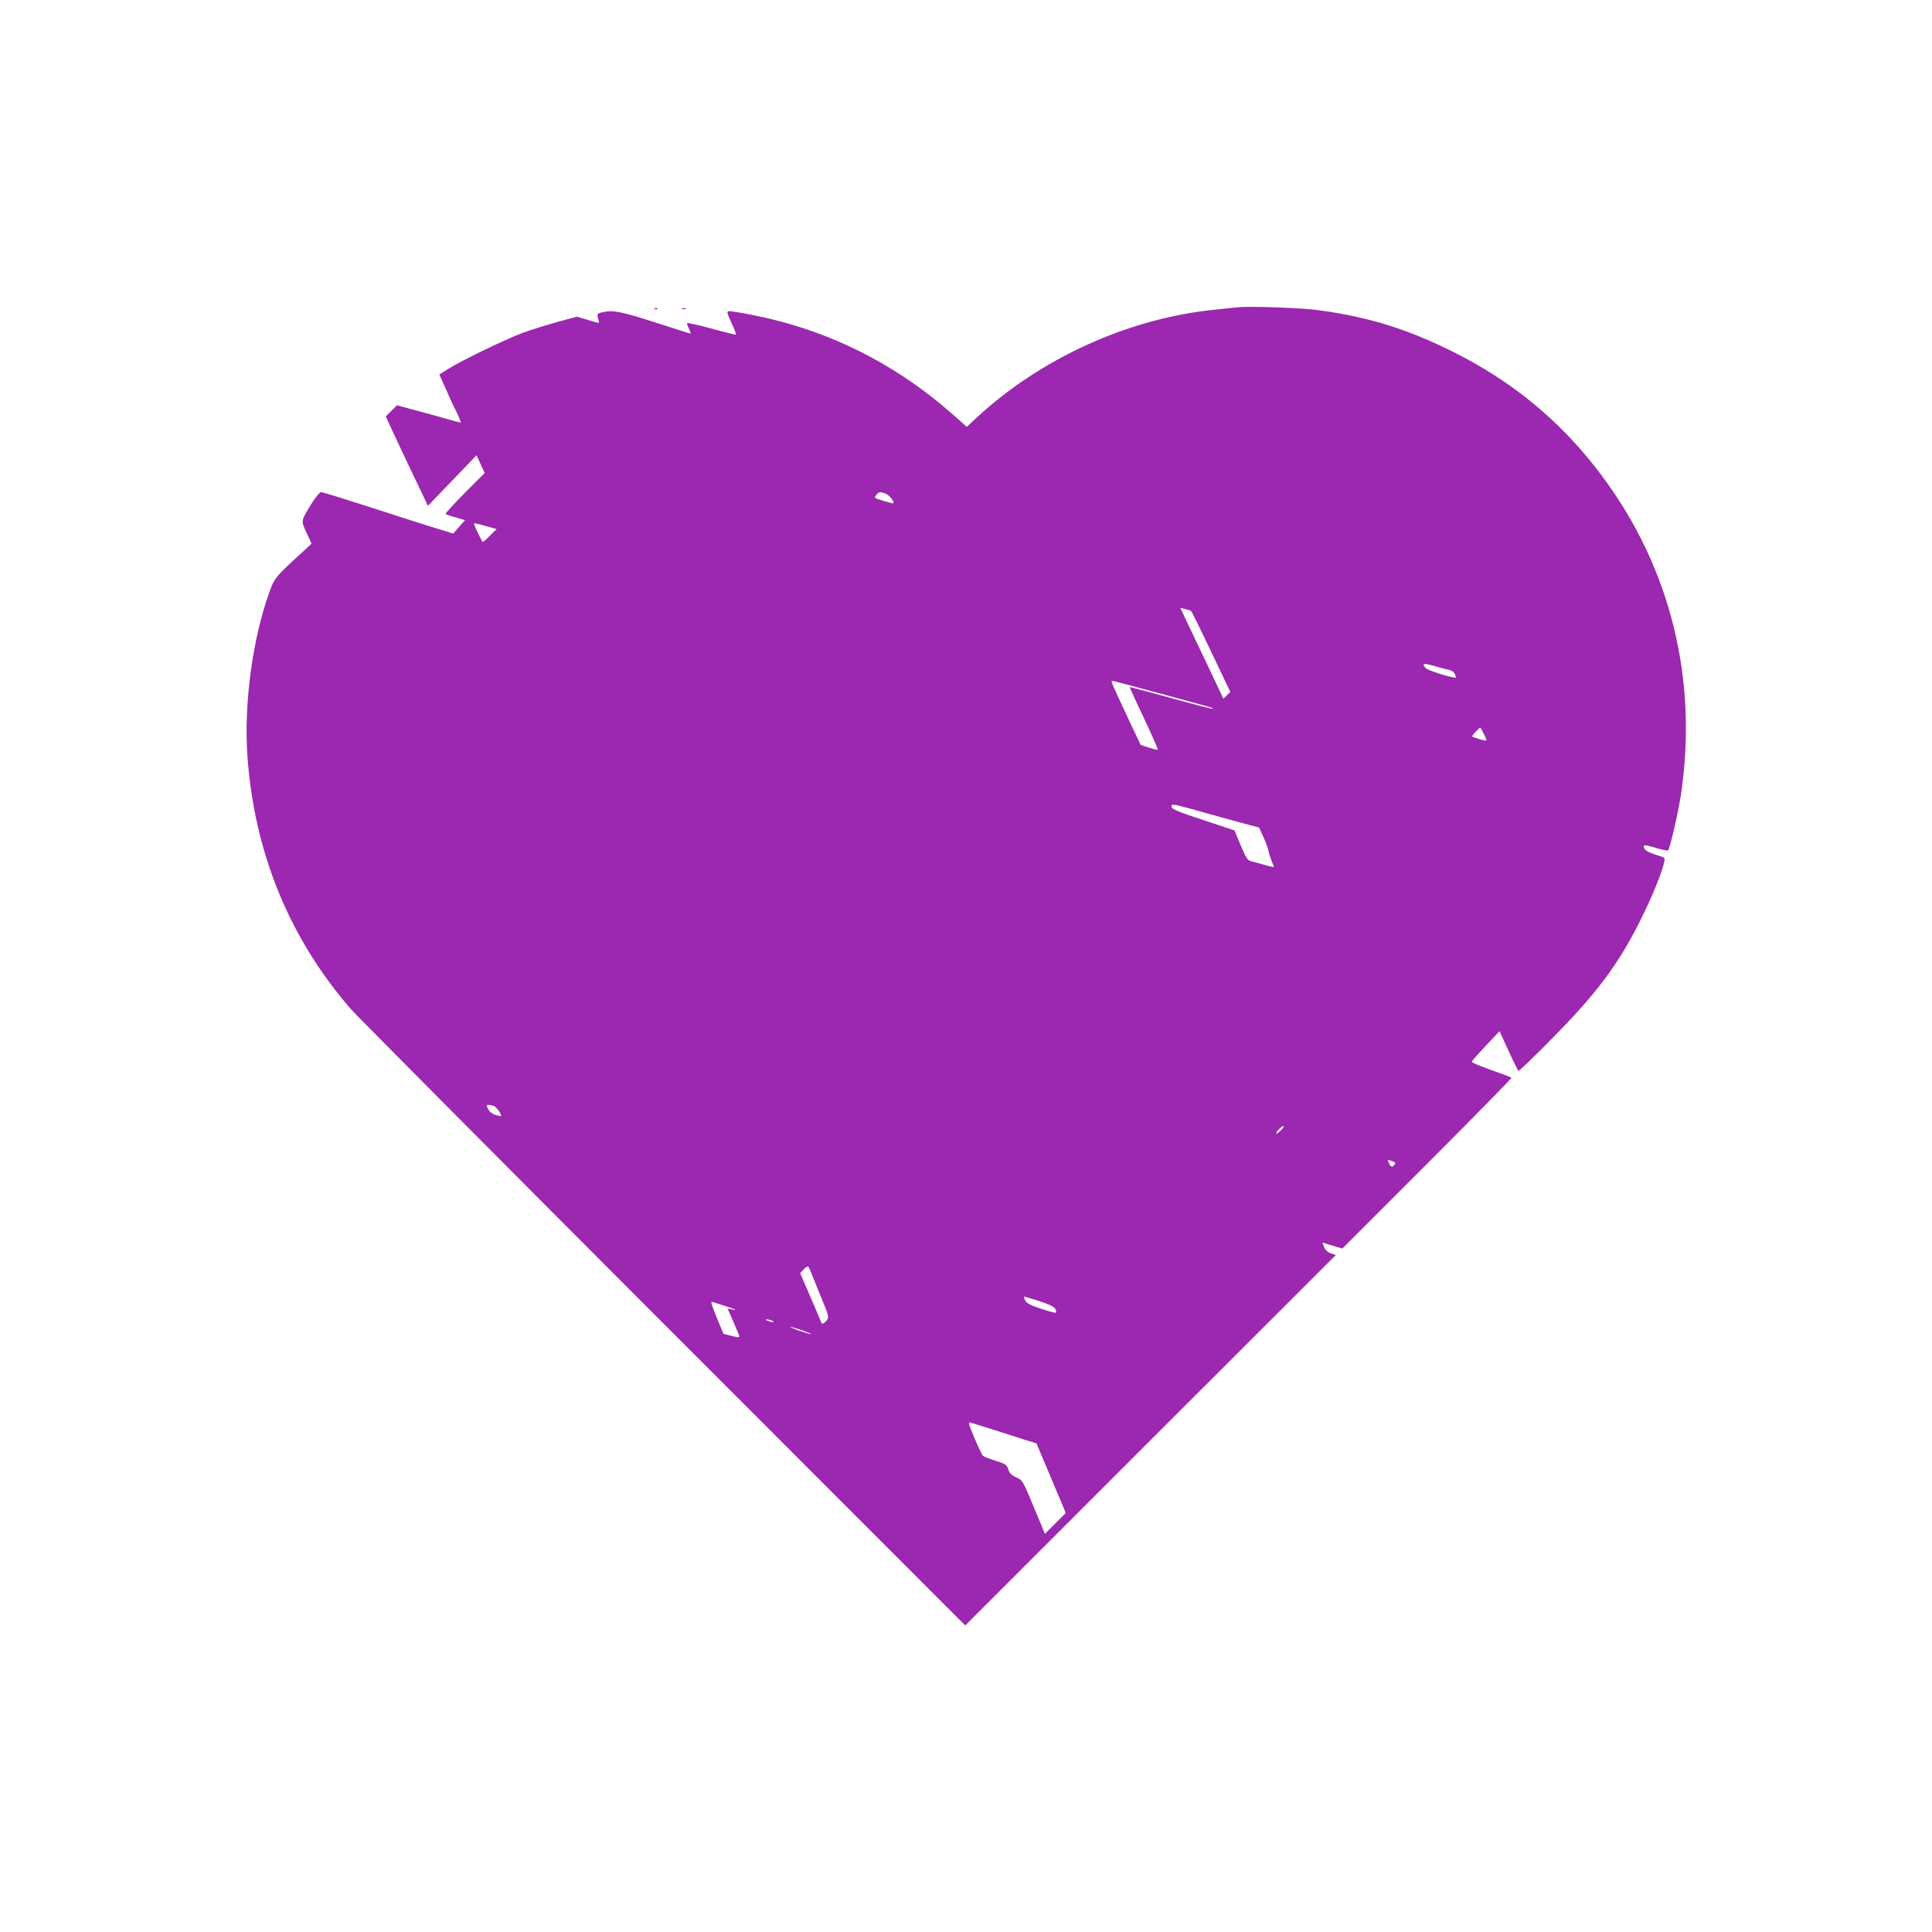 <?xml version="1.0" standalone="no"?>
<!DOCTYPE svg PUBLIC "-//W3C//DTD SVG 20010904//EN"
 "http://www.w3.org/TR/2001/REC-SVG-20010904/DTD/svg10.dtd">
<svg version="1.0" xmlns="http://www.w3.org/2000/svg"
 width="1280pt" height="1280pt" viewBox="0 0 1280 1280"
 preserveAspectRatio="xMidYMid meet">
<g transform="translate(0,1280) scale(0.1,-0.1)"
fill="#9c27b0" stroke="none">
<path d="M8200 10764 c-19 -2 -84 -9 -145 -15 -577 -57 -1159 -321 -1590 -721
l-60 -56 -90 80 c-389 344 -838 566 -1339 663 -74 15 -142 25 -150 23 -12 -2
-7 -18 20 -77 19 -41 33 -76 30 -78 -2 -2 -75 16 -162 40 -88 24 -160 40 -162
36 -2 -4 4 -21 13 -38 8 -17 13 -31 10 -31 -4 0 -106 32 -228 72 -231 74 -285
85 -352 70 -41 -9 -42 -11 -30 -51 6 -20 4 -23 -11 -18 -11 3 -44 13 -75 22
l-57 17 -129 -35 c-72 -20 -174 -52 -229 -72 -109 -40 -407 -184 -496 -240
l-57 -36 25 -57 c15 -31 33 -73 41 -92 8 -19 30 -65 49 -102 18 -38 30 -68 26
-68 -4 0 -47 12 -97 26 -49 14 -143 40 -208 57 l-117 32 -37 -37 -37 -37 25
-55 c13 -30 76 -163 139 -296 l115 -241 161 167 161 168 27 -59 27 -59 -133
-133 c-72 -73 -129 -135 -126 -138 3 -3 33 -14 67 -23 l62 -18 -39 -44 -39
-45 -124 38 c-68 21 -262 83 -431 138 -168 54 -313 99 -321 99 -8 0 -35 -33
-60 -72 -75 -121 -74 -116 -36 -198 l33 -72 -44 -41 c-193 -176 -201 -185
-232 -271 -114 -311 -173 -745 -149 -1092 45 -640 276 -1207 685 -1679 39 -44
970 -981 2070 -2082 l2001 -2002 1227 1227 1228 1227 -32 11 c-21 7 -36 21
-45 41 l-12 31 32 -10 c18 -5 47 -14 66 -20 l34 -10 563 563 c310 310 561 566
558 569 -3 3 -64 26 -135 51 -72 25 -129 50 -128 55 1 5 43 53 93 106 l91 96
59 -129 c33 -72 63 -132 66 -134 4 -3 106 96 226 218 301 305 442 496 593 802
67 135 136 305 147 365 6 28 4 29 -50 45 -54 16 -86 36 -86 56 0 13 17 11 89
-11 35 -10 68 -17 72 -15 11 7 66 244 84 360 117 766 -65 1509 -520 2120 -266
358 -594 630 -1000 830 -302 149 -551 225 -879 270 -107 15 -463 28 -536 19z
m-2333 -1234 c25 -9 62 -56 51 -65 -2 -1 -32 7 -66 17 -62 19 -63 20 -46 39
20 22 21 22 61 9z m-2619 -277 c-23 -24 -45 -43 -49 -43 -6 0 -59 110 -59 122
0 3 34 -4 75 -16 l75 -21 -42 -42z m4644 -502 c4 -3 64 -125 133 -270 l126
-265 -23 -23 -23 -22 -69 147 c-39 81 -103 216 -143 300 l-73 154 33 -7 c17
-4 35 -10 39 -14z m1704 -388 c20 -3 36 -14 43 -29 6 -13 8 -24 5 -24 -30 0
-182 48 -196 62 -32 32 -19 37 50 17 37 -11 81 -23 98 -26z m-1930 -152 c159
-44 309 -84 333 -91 23 -6 41 -14 38 -16 -3 -3 -127 29 -277 71 -150 41 -274
74 -275 73 -1 -2 41 -95 95 -208 53 -113 94 -206 91 -208 -4 -1 -31 6 -60 15
l-54 18 -92 195 c-103 220 -107 230 -96 230 4 0 138 -36 297 -79z m2164 -272
c12 -23 20 -43 17 -45 -2 -2 -19 1 -38 7 -19 6 -40 13 -48 15 -11 3 -7 12 14
34 16 17 30 30 32 30 1 0 12 -18 23 -41z m-1950 -495 c52 -15 149 -41 215 -60
66 -18 149 -40 184 -50 l63 -17 30 -66 c16 -36 31 -77 33 -91 2 -14 11 -42 19
-62 9 -21 16 -39 16 -42 0 -2 -28 4 -62 14 -35 10 -75 21 -89 24 -23 5 -33 21
-69 105 l-41 99 -207 69 c-156 51 -208 72 -210 86 -4 22 5 22 118 -9z m-4612
-1970 c19 -5 52 -49 52 -68 0 -2 -16 1 -36 7 -22 7 -41 21 -50 39 -16 30 -11
34 34 22z m5222 -159 c-13 -14 -28 -25 -33 -25 -6 0 0 11 13 25 13 14 28 25
33 25 6 0 0 -11 -13 -25z m749 -231 c-16 -20 -24 -18 -37 10 -11 24 -10 24 19
14 24 -8 27 -13 18 -24z m-3871 -701 c6 -16 33 -82 60 -148 67 -162 67 -163
46 -186 -21 -24 -30 -24 -37 -1 -3 9 -35 84 -71 167 l-65 150 21 22 c28 30 34
29 46 -4z m1517 -203 c65 -21 98 -37 106 -51 6 -12 8 -23 5 -26 -2 -3 -47 9
-99 26 -74 25 -96 37 -105 56 -7 14 -9 25 -7 25 3 0 48 -14 100 -30z m-2085
-31 c67 -20 98 -36 45 -23 l-25 6 36 -83 c20 -46 38 -90 41 -96 6 -16 -5 -16
-60 -1 l-44 11 -45 109 c-30 72 -41 108 -32 104 8 -3 46 -15 84 -27z m315 -99
c13 -5 14 -9 5 -9 -8 0 -24 4 -35 9 -13 5 -14 9 -5 9 8 0 24 -4 35 -9z m201
-64 c38 -14 64 -25 58 -25 -5 -1 -41 10 -80 23 -38 14 -64 25 -58 25 5 1 41
-10 80 -23z m1274 -661 c74 -24 167 -53 206 -66 l71 -22 97 -230 97 -231 -69
-69 -69 -69 -74 178 c-73 175 -74 177 -116 196 -31 14 -44 27 -53 53 -10 31
-18 36 -83 57 -40 12 -77 27 -84 32 -7 6 -32 60 -57 119 -42 101 -44 108 -23
101 12 -3 83 -26 157 -49z"/>
<path d="M4338 10753 c7 -3 16 -2 19 1 4 3 -2 6 -13 5 -11 0 -14 -3 -6 -6z"/>
<path d="M4518 10753 c6 -2 18 -2 25 0 6 3 1 5 -13 5 -14 0 -19 -2 -12 -5z"/>
</g>
</svg>
